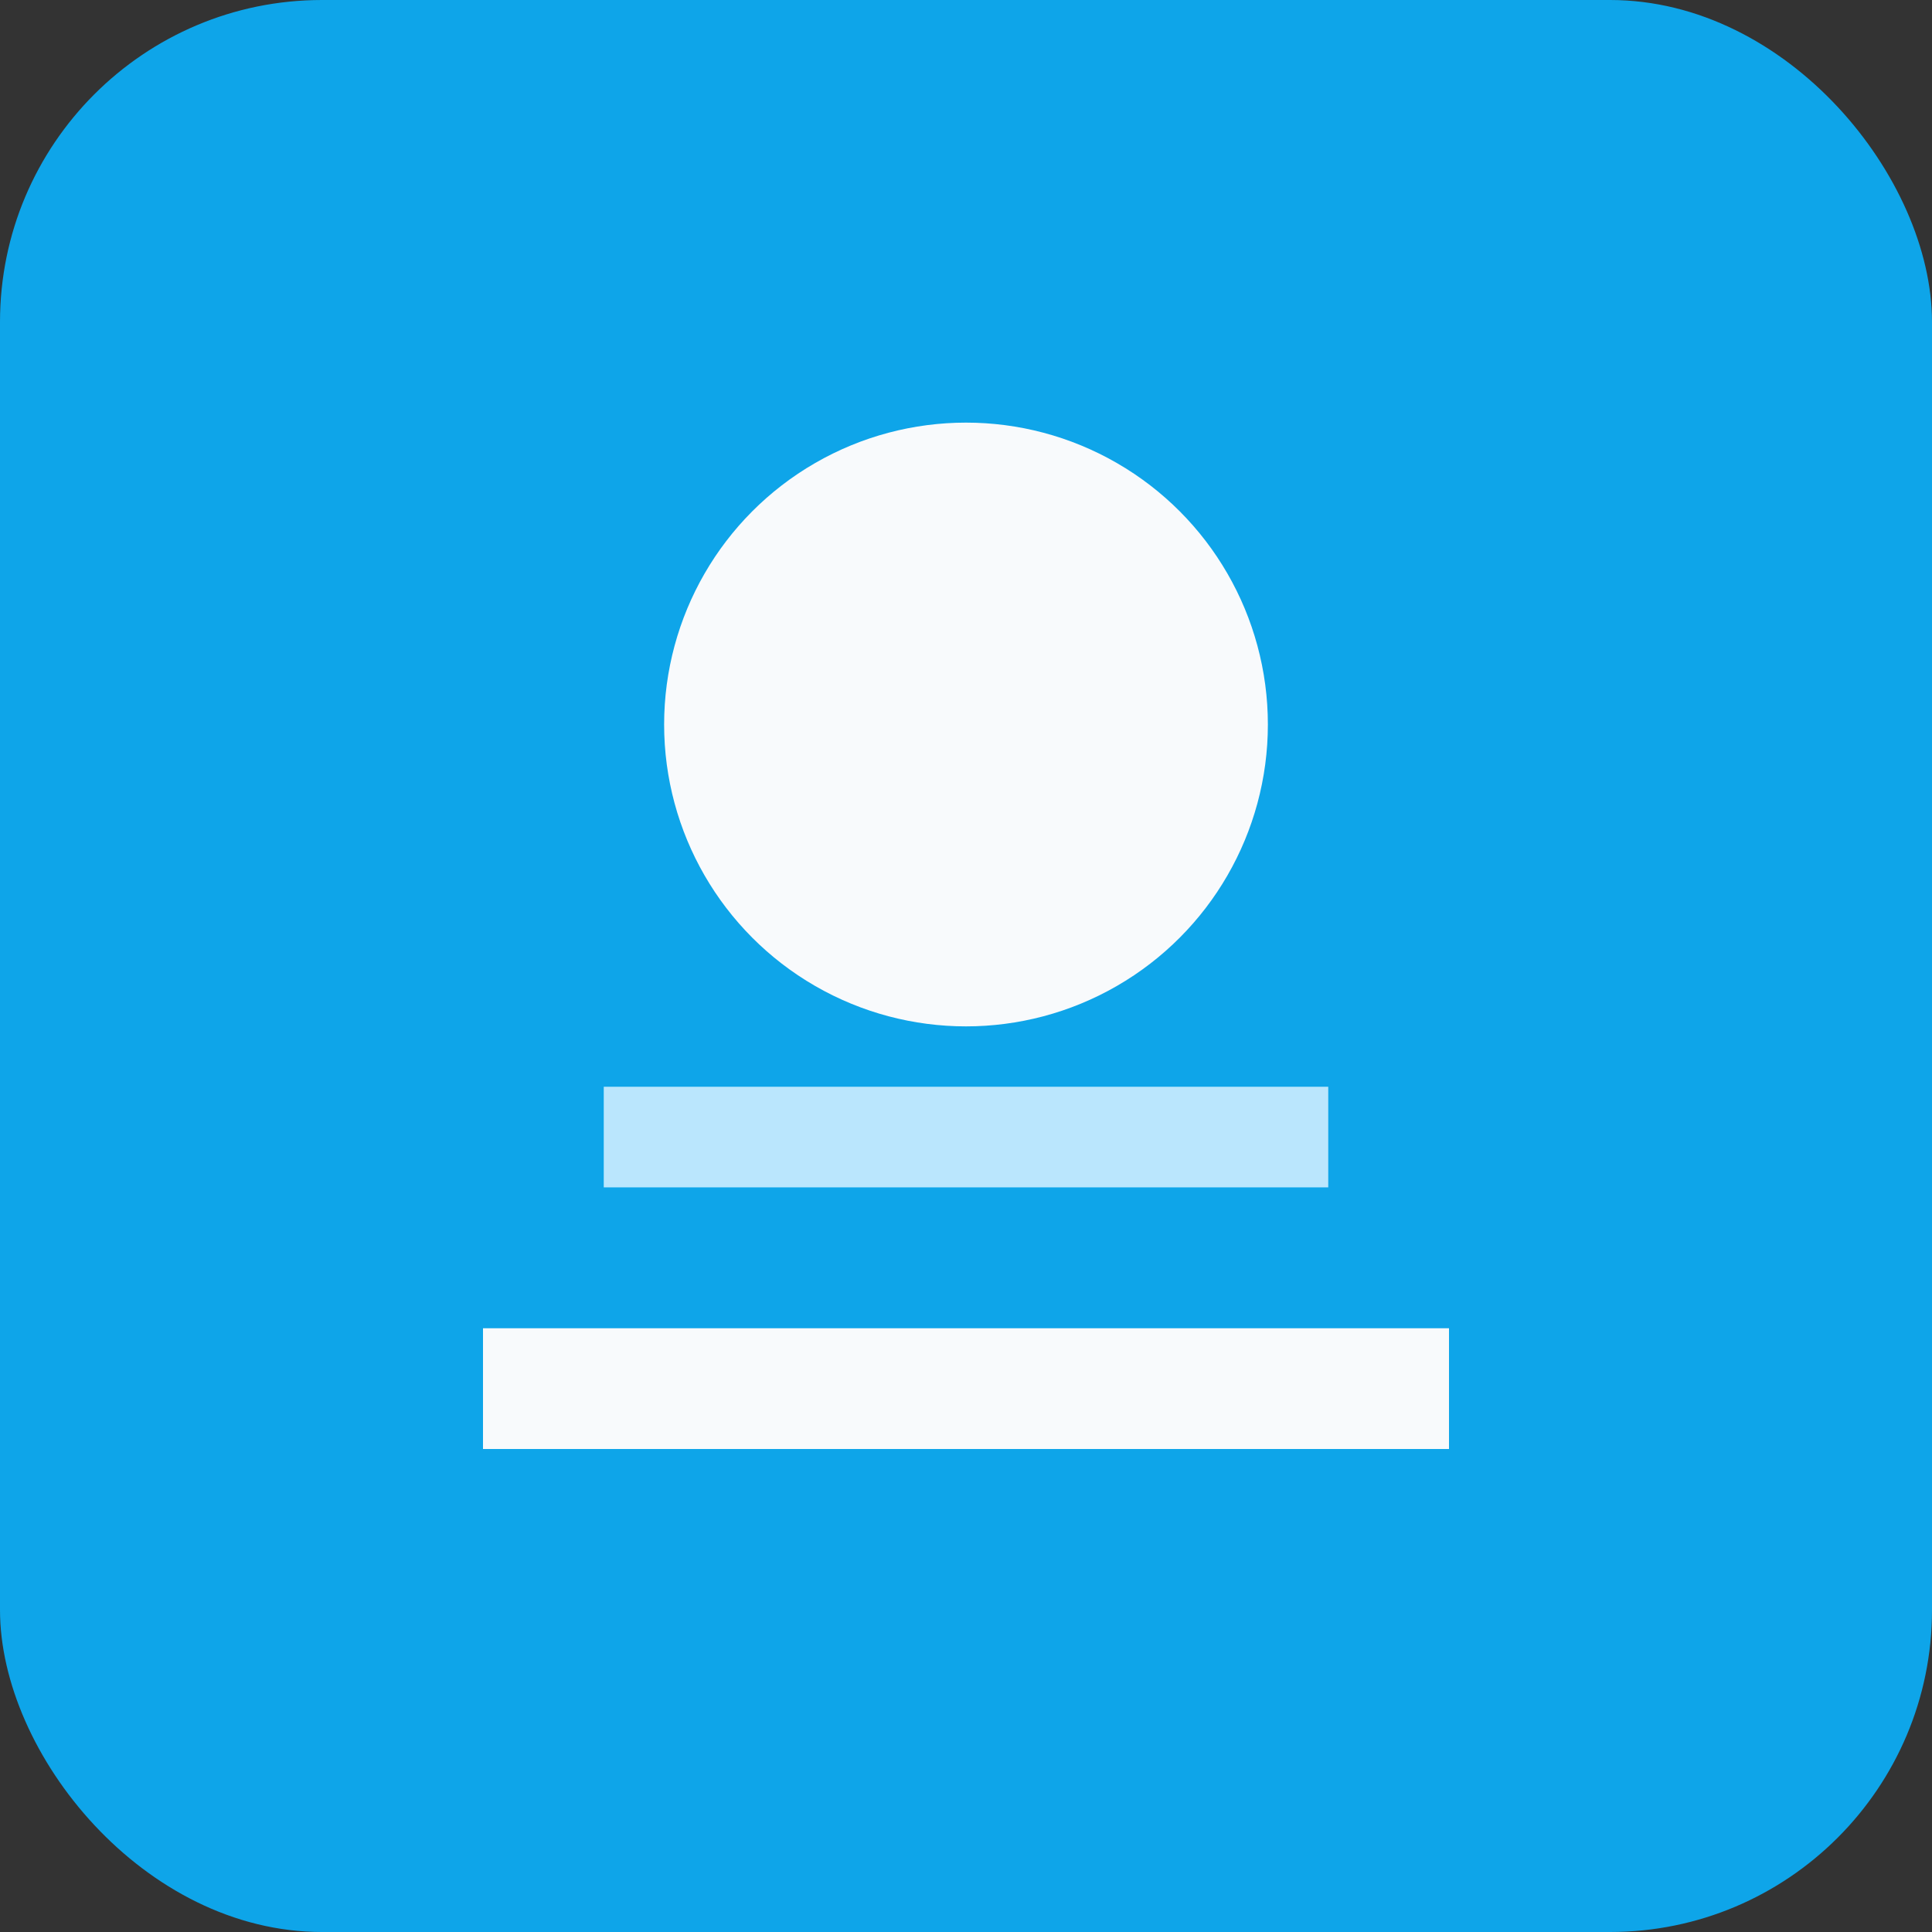 <?xml version="1.0" encoding="UTF-8"?>
<svg xmlns="http://www.w3.org/2000/svg" viewBox="0 0 192 192">
  <rect x="0" y="0" width="192" height="192" fill="#333333" stroke="none"/>
  <rect width="192" height="192" rx="32" fill="#0ea5e9" />
  <circle cx="96" cy="72" r="30" fill="#f8fafc" />
  <path d="M48 132h96v12H48z" fill="#f8fafc" />
  <path d="M60 108h72v10H60z" fill="#bae6fd" />
</svg>
